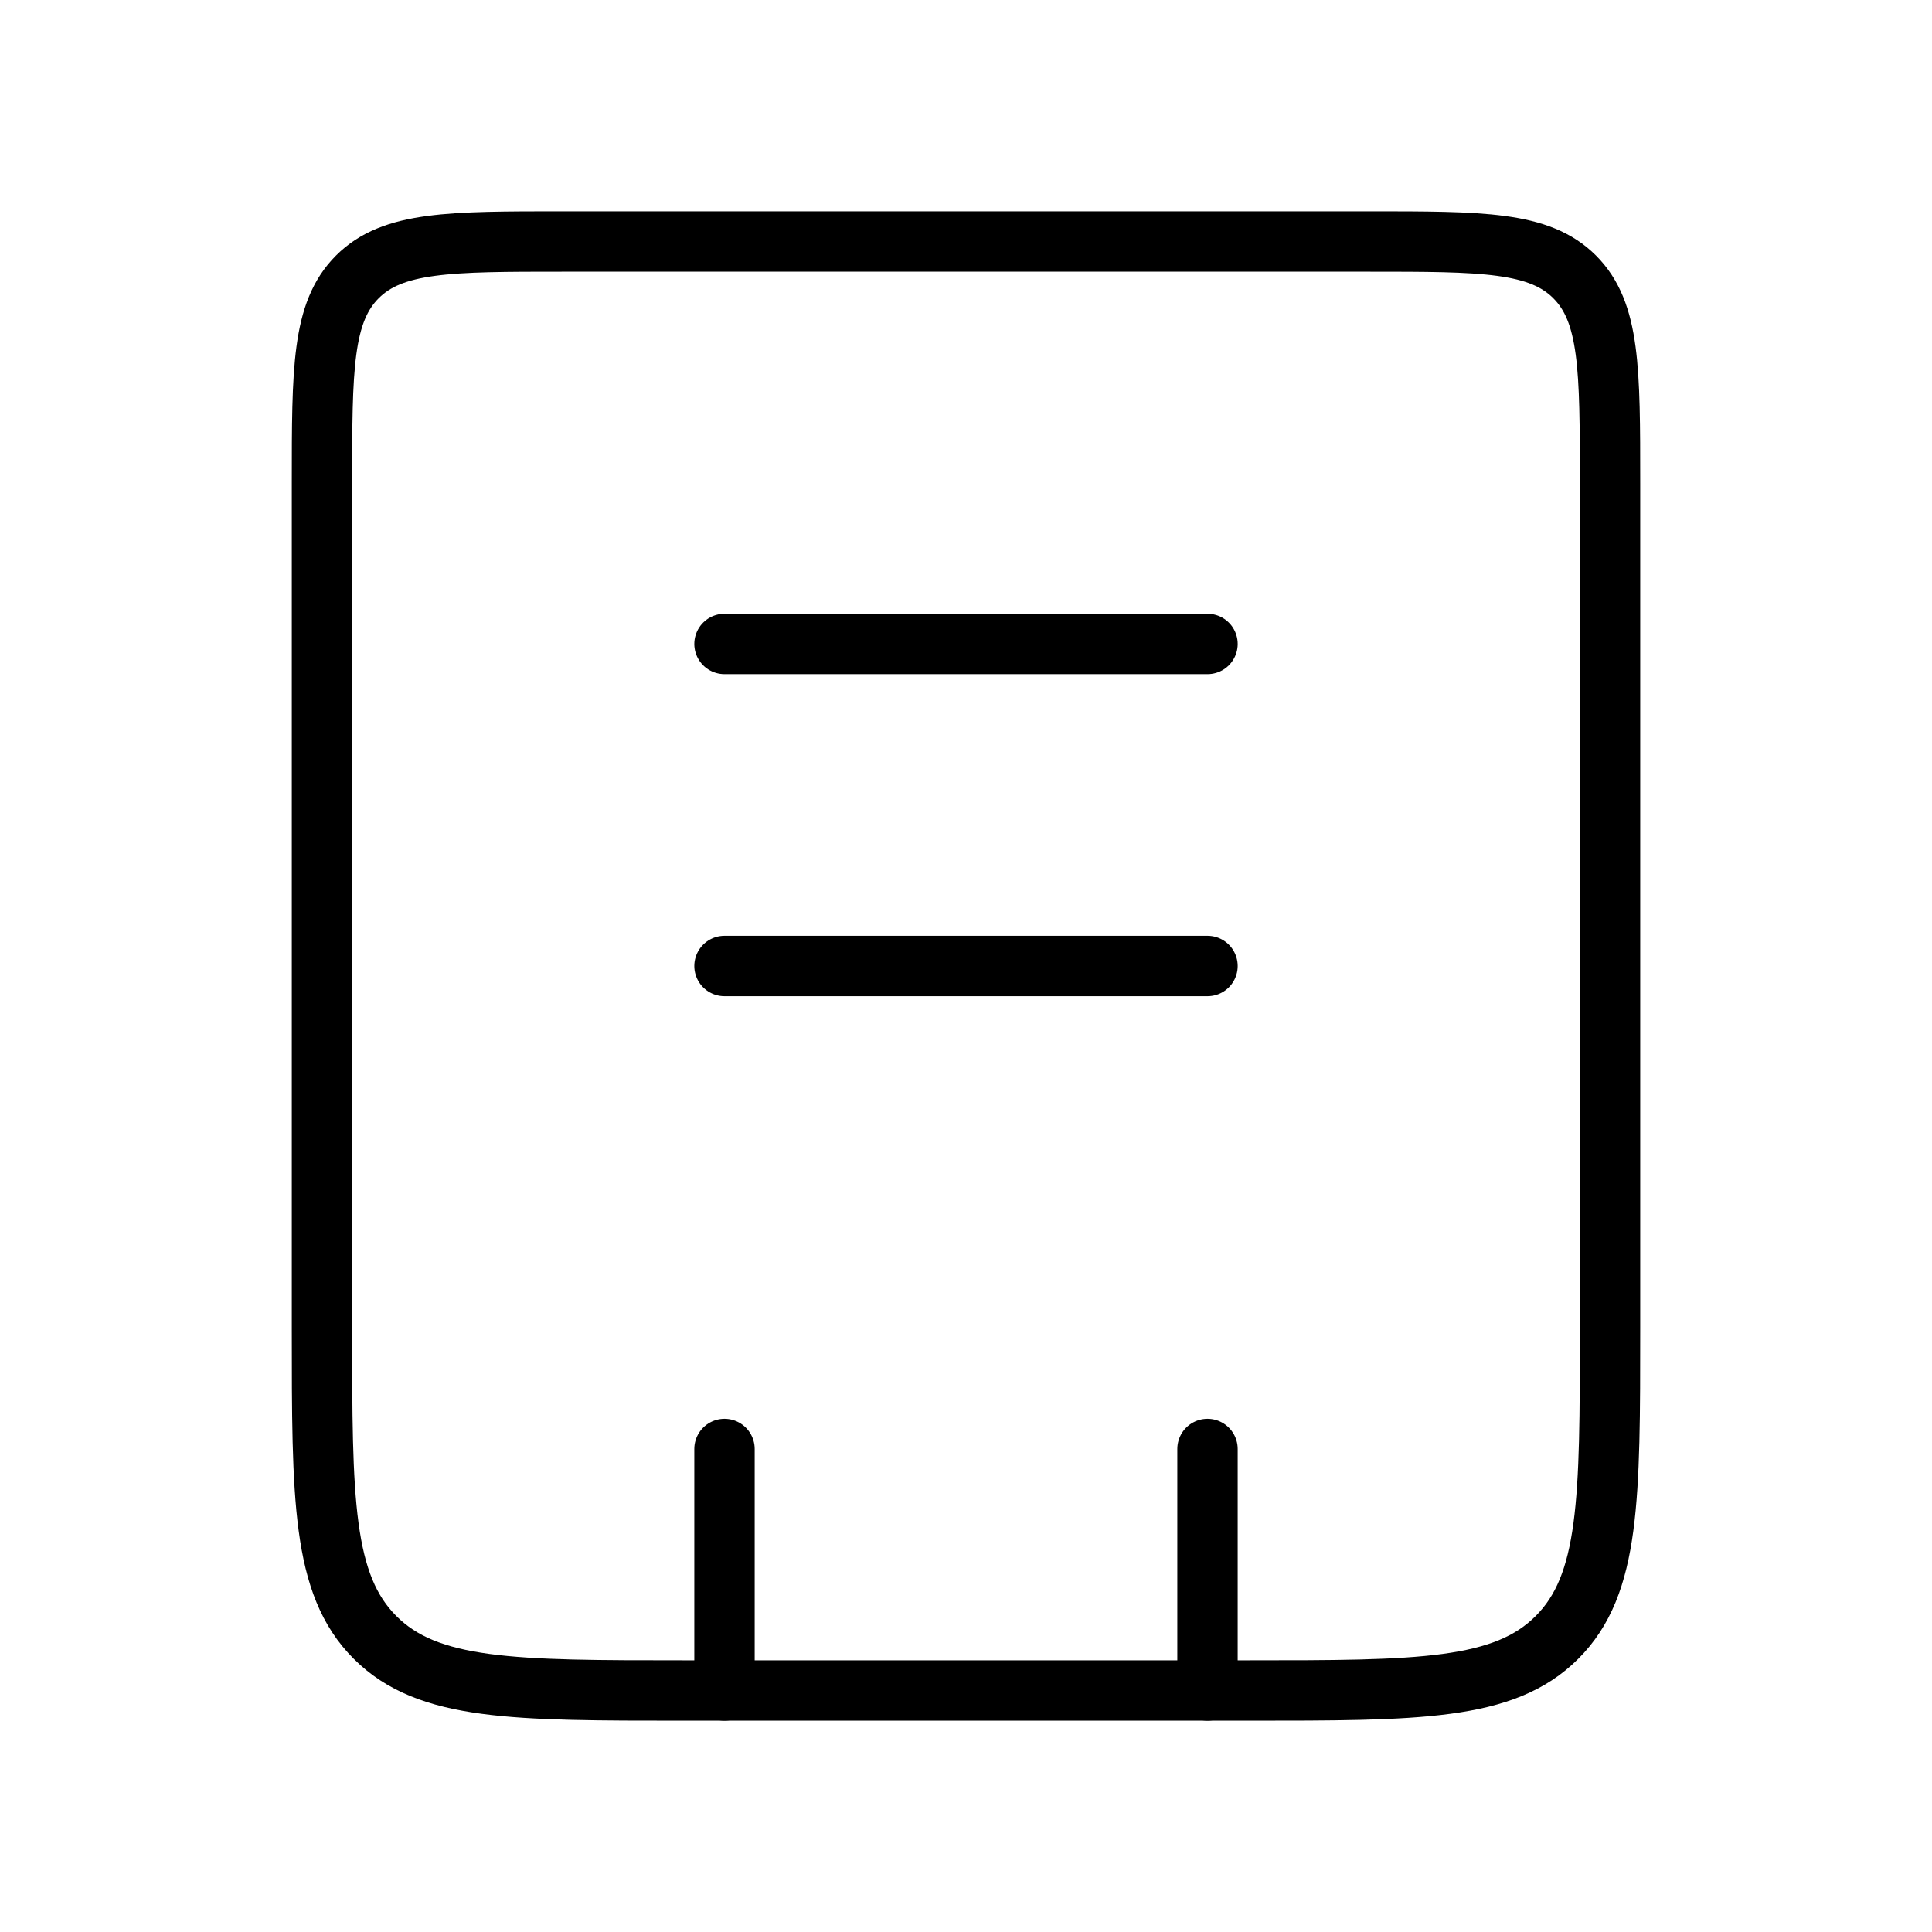 <svg width="32" height="32" viewBox="0 0 32 32" fill="none" xmlns="http://www.w3.org/2000/svg">
<path d="M5.333 8C5.333 6.114 5.333 5.172 5.919 4.586C6.505 4 7.448 4 9.334 4H22.667C24.552 4 25.495 4 26.081 4.586C26.667 5.172 26.667 6.114 26.667 8V22C26.667 24.828 26.667 26.243 25.788 27.121C24.91 28 23.495 28 20.667 28H11.334C8.505 28 7.091 28 6.212 27.121C5.333 26.243 5.333 24.828 5.333 22V8Z" stroke="#8E8E8E" style="stroke:#8E8E8E;stroke:color(display-p3 0.557 0.557 0.557);stroke-opacity:1;"/>
<path d="M20 24L20 28M12 24L12 28" stroke="#8E8E8E" style="stroke:#8E8E8E;stroke:color(display-p3 0.557 0.557 0.557);stroke-opacity:1;" stroke-linecap="round"/>
<path d="M12 10.666L20 10.666" stroke="#8E8E8E" style="stroke:#8E8E8E;stroke:color(display-p3 0.557 0.557 0.557);stroke-opacity:1;" stroke-linecap="round"/>
<path d="M12 16L20 16" stroke="#8E8E8E" style="stroke:#8E8E8E;stroke:color(display-p3 0.557 0.557 0.557);stroke-opacity:1;" stroke-linecap="round"/>
</svg>
